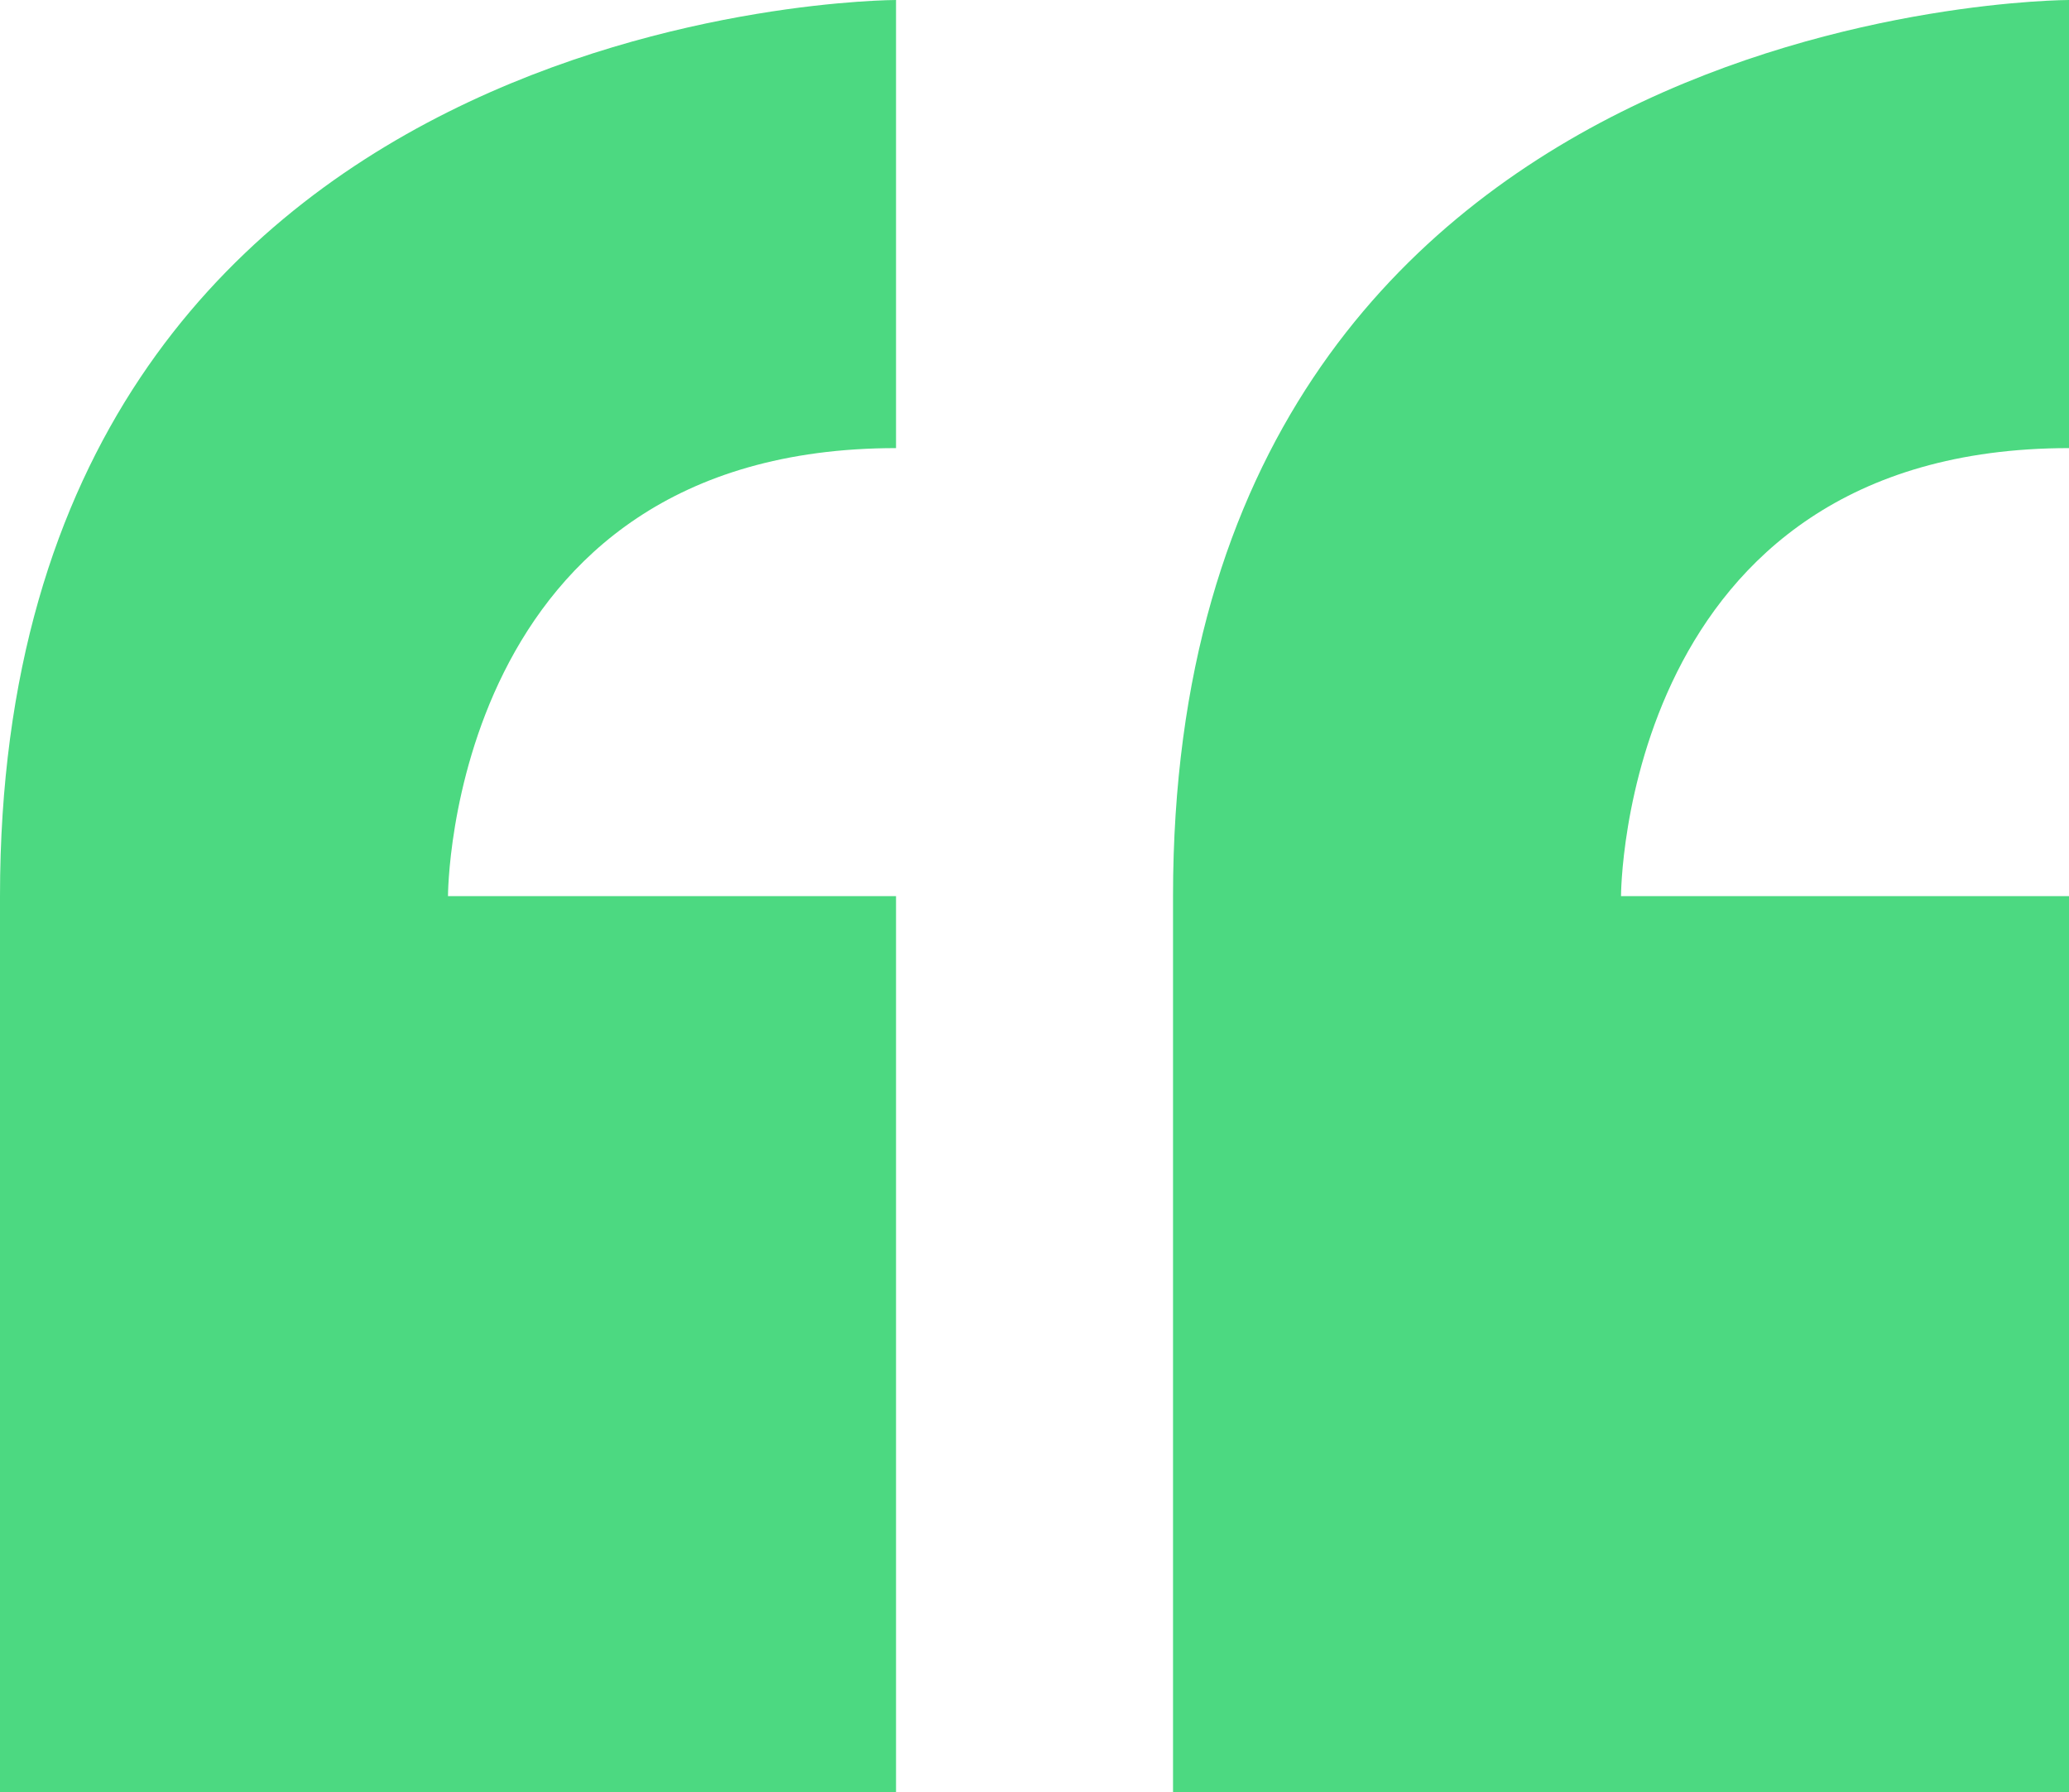 <svg id="Group_168" data-name="Group 168" xmlns="http://www.w3.org/2000/svg" width="32.851" height="28.454" viewBox="0 0 32.851 28.454">
  <path id="Icon_metro-quote" data-name="Icon metro-quote" d="M70.135,16.754V9.64s-14.227,0-14.227,14.227V38.095H70.135V23.867H63.021S63.021,16.754,70.135,16.754Z" transform="translate(-37.283 -9.64)" fill="#4cd981"/>
  <path id="Icon_metro-quote-2" data-name="Icon metro-quote" d="M70.135,16.754V9.64s-14.227,0-14.227,14.227V38.095H70.135V23.867H63.021S63.021,16.754,70.135,16.754Z" transform="translate(-55.908 -9.64)" fill="#4cd981"/>
</svg>
